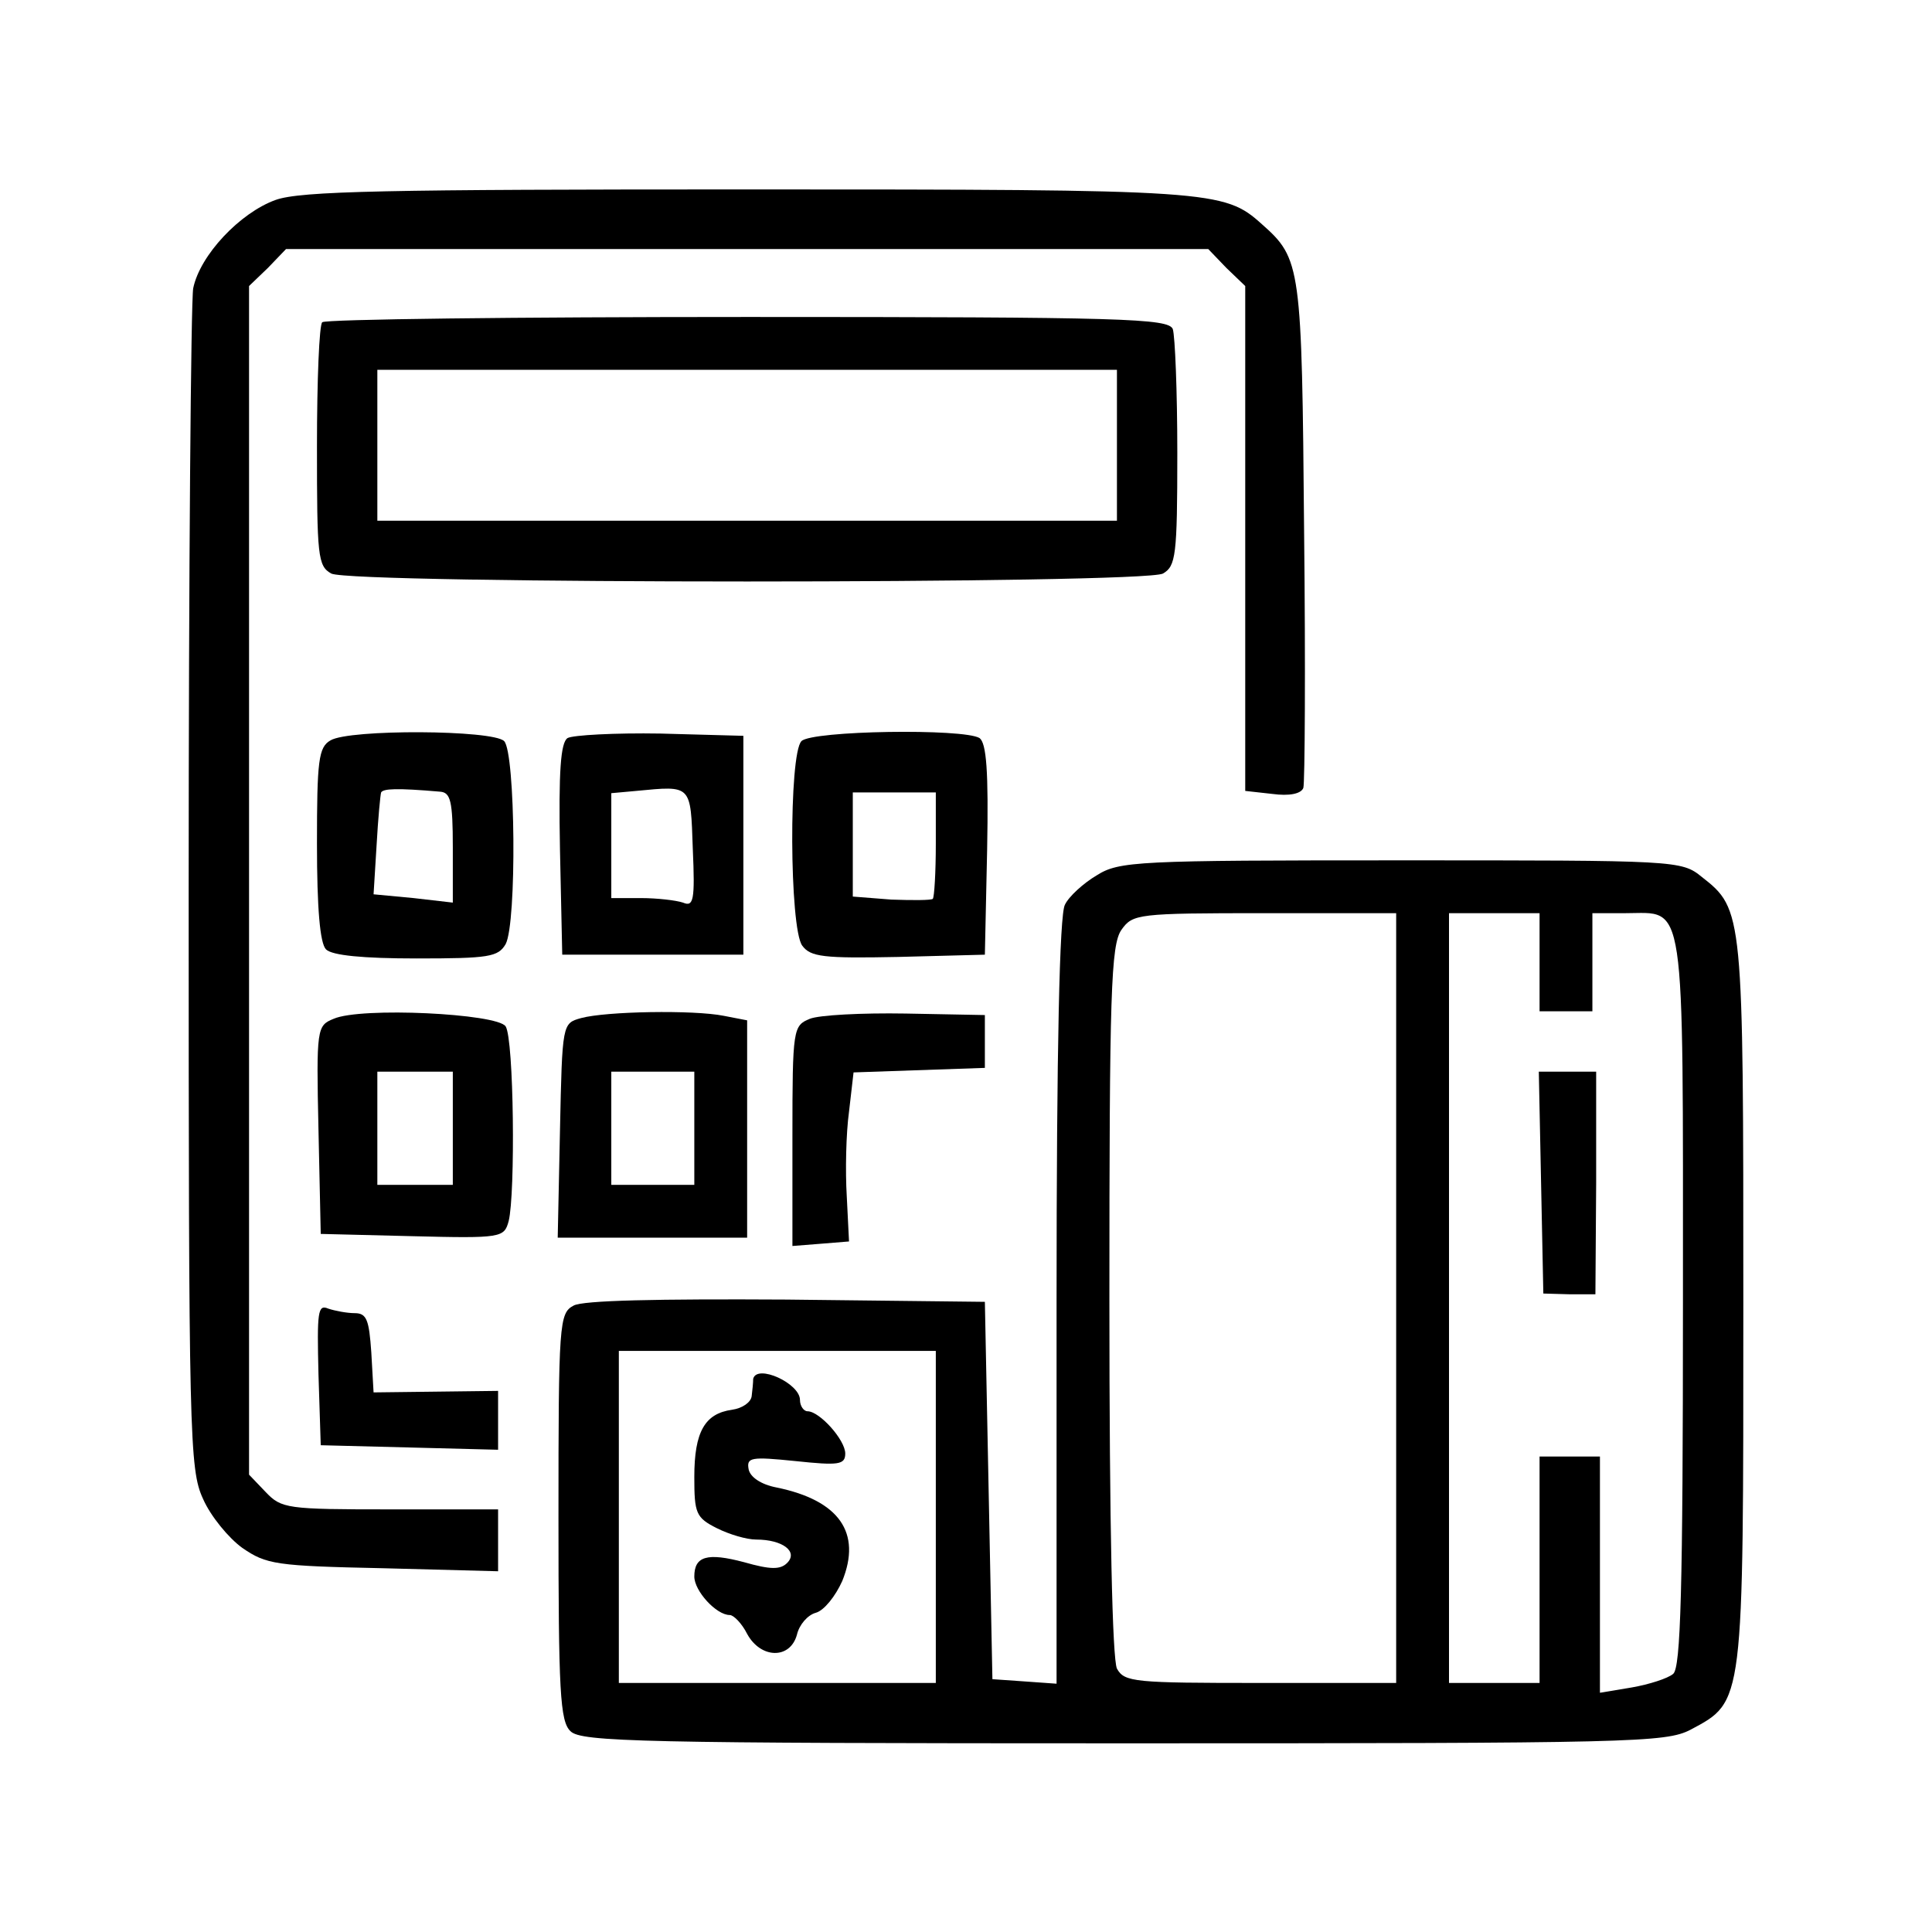 <?xml version="1.0" standalone="no"?>
<!DOCTYPE svg PUBLIC "-//W3C//DTD SVG 20010904//EN"
 "http://www.w3.org/TR/2001/REC-SVG-20010904/DTD/svg10.dtd">
<svg version="1.0" xmlns="http://www.w3.org/2000/svg"
 width="256pt" height="256pt" viewBox="0 0 256 256"
 preserveAspectRatio="xMidYMid meet">
<g transform="translate(0,256) scale(0.1,-0.1)"
fill="#000000" stroke="none">
<path d="M365 2295 c-47 -17 -100 -73 -109 -117 -3 -17 -6 -375 -6 -797 0
-725 1 -768 19 -807 10 -23 34 -52 52 -65 32 -22 44 -24 187 -27 l152 -4 0 41
0 41 -143 0 c-137 0 -144 1 -165 23 l-22 23 0 788 0 787 25 24 24 25 611 0
611 0 24 -25 25 -24 0 -334 0 -335 36 -4 c22 -3 38 0 41 8 2 6 3 160 1 340 -3
352 -4 361 -56 407 -50 45 -65 46 -682 46 -477 0 -592 -2 -625 -14z"/>
<path d="M427 2133 c-4 -3 -7 -77 -7 -164 0 -146 1 -159 19 -169 27 -14 1075
-14 1102 0 17 10 19 23 19 160 0 81 -3 155 -6 164 -6 14 -64 16 -563 16 -307
0 -561 -3 -564 -7z m1053 -163 l0 -100 -490 0 -490 0 0 100 0 100 490 0 490 0
0 -100z"/>
<path d="M438 1579 c-16 -9 -18 -27 -18 -137 0 -86 4 -132 12 -140 8 -8 49
-12 120 -12 96 0 108 2 118 19 15 28 13 254 -2 269 -15 15 -205 16 -230 1z
m145 -68 c14 -1 17 -12 17 -74 l0 -73 -52 6 -53 5 4 65 c2 36 5 67 6 70 3 5
20 6 78 1z"/>
<path d="M752 1582 c-9 -6 -12 -43 -10 -148 l3 -139 120 0 120 0 0 145 0 145
-110 3 c-60 1 -116 -2 -123 -6z m166 -147 c3 -68 1 -77 -13 -71 -9 3 -34 6
-56 6 l-39 0 0 69 0 70 33 3 c74 7 72 9 75 -77z"/>
<path d="M1062 1578 c-17 -17 -16 -248 1 -271 11 -15 28 -17 127 -15 l115 3 3
139 c2 105 -1 141 -10 148 -21 13 -222 10 -236 -4z m178 -136 c0 -38 -2 -71
-4 -73 -2 -2 -27 -2 -55 -1 l-51 4 0 69 0 69 55 0 55 0 0 -68z"/>
<path d="M1453 1400 c-17 -10 -37 -28 -42 -39 -7 -13 -11 -187 -11 -526 l0
-506 -42 3 -43 3 -5 250 -5 250 -263 3 c-170 1 -270 -1 -282 -8 -19 -10 -20
-23 -20 -280 0 -231 2 -271 16 -284 14 -14 94 -16 732 -16 676 0 719 1 752 18
71 38 70 31 70 565 0 518 0 522 -55 565 -27 22 -33 22 -399 22 -350 0 -373 -1
-403 -20z m397 -560 l0 -510 -180 0 c-167 0 -180 1 -190 19 -6 13 -10 184 -10
488 0 408 2 471 16 491 15 21 21 22 190 22 l174 0 0 -510z m190 445 l0 -65 35
0 35 0 0 65 0 65 44 0 c80 0 76 30 76 -514 0 -385 -3 -486 -13 -494 -7 -6 -32
-14 -55 -18 l-42 -7 0 157 0 156 -40 0 -40 0 0 -150 0 -150 -60 0 -60 0 0 510
0 510 60 0 60 0 0 -65z m-800 -735 l0 -220 -210 0 -210 0 0 220 0 220 210 0
210 0 0 -220z"/>
<path d="M2042 993 l3 -147 35 -1 34 0 1 148 0 147 -38 0 -38 0 3 -147z"/>
<path d="M998 733 c0 -5 -1 -15 -2 -23 -1 -8 -12 -16 -26 -18 -36 -5 -50 -29
-50 -89 0 -48 2 -54 30 -68 16 -8 39 -15 52 -15 35 0 56 -16 41 -31 -9 -9 -22
-9 -57 1 -49 13 -66 8 -66 -19 0 -19 29 -51 47 -51 5 0 16 -11 23 -25 18 -33
57 -34 66 -1 3 13 14 26 25 29 11 3 26 22 35 42 26 64 -4 107 -87 124 -21 4
-35 14 -37 24 -3 16 3 17 62 11 57 -6 66 -5 66 10 0 18 -34 56 -50 56 -5 0
-10 7 -10 15 0 22 -57 48 -62 28z"/>
<path d="M442 1210 c-22 -9 -23 -12 -20 -147 l3 -138 121 -3 c119 -3 122 -2
128 20 9 36 7 241 -4 258 -11 17 -192 26 -228 10z m158 -145 l0 -75 -50 0 -50
0 0 75 0 75 50 0 50 0 0 -75z"/>
<path d="M770 1211 c-25 -7 -25 -7 -28 -149 l-3 -142 126 0 125 0 0 144 0 144
-31 6 c-40 8 -156 6 -189 -3z m150 -146 l0 -75 -55 0 -55 0 0 75 0 75 55 0 55
0 0 -75z"/>
<path d="M1073 1210 c-22 -9 -23 -13 -23 -155 l0 -146 38 3 37 3 -3 60 c-2 33
-1 83 3 112 l6 52 87 3 87 3 0 35 0 35 -105 2 c-58 1 -115 -2 -127 -7z"/>
<path d="M422 739 l3 -94 118 -3 117 -3 0 39 0 39 -82 -1 -83 -1 -3 53 c-3 43
-6 52 -22 52 -10 0 -26 3 -35 6 -14 6 -15 -4 -13 -87z"/>
</g>
</svg>
